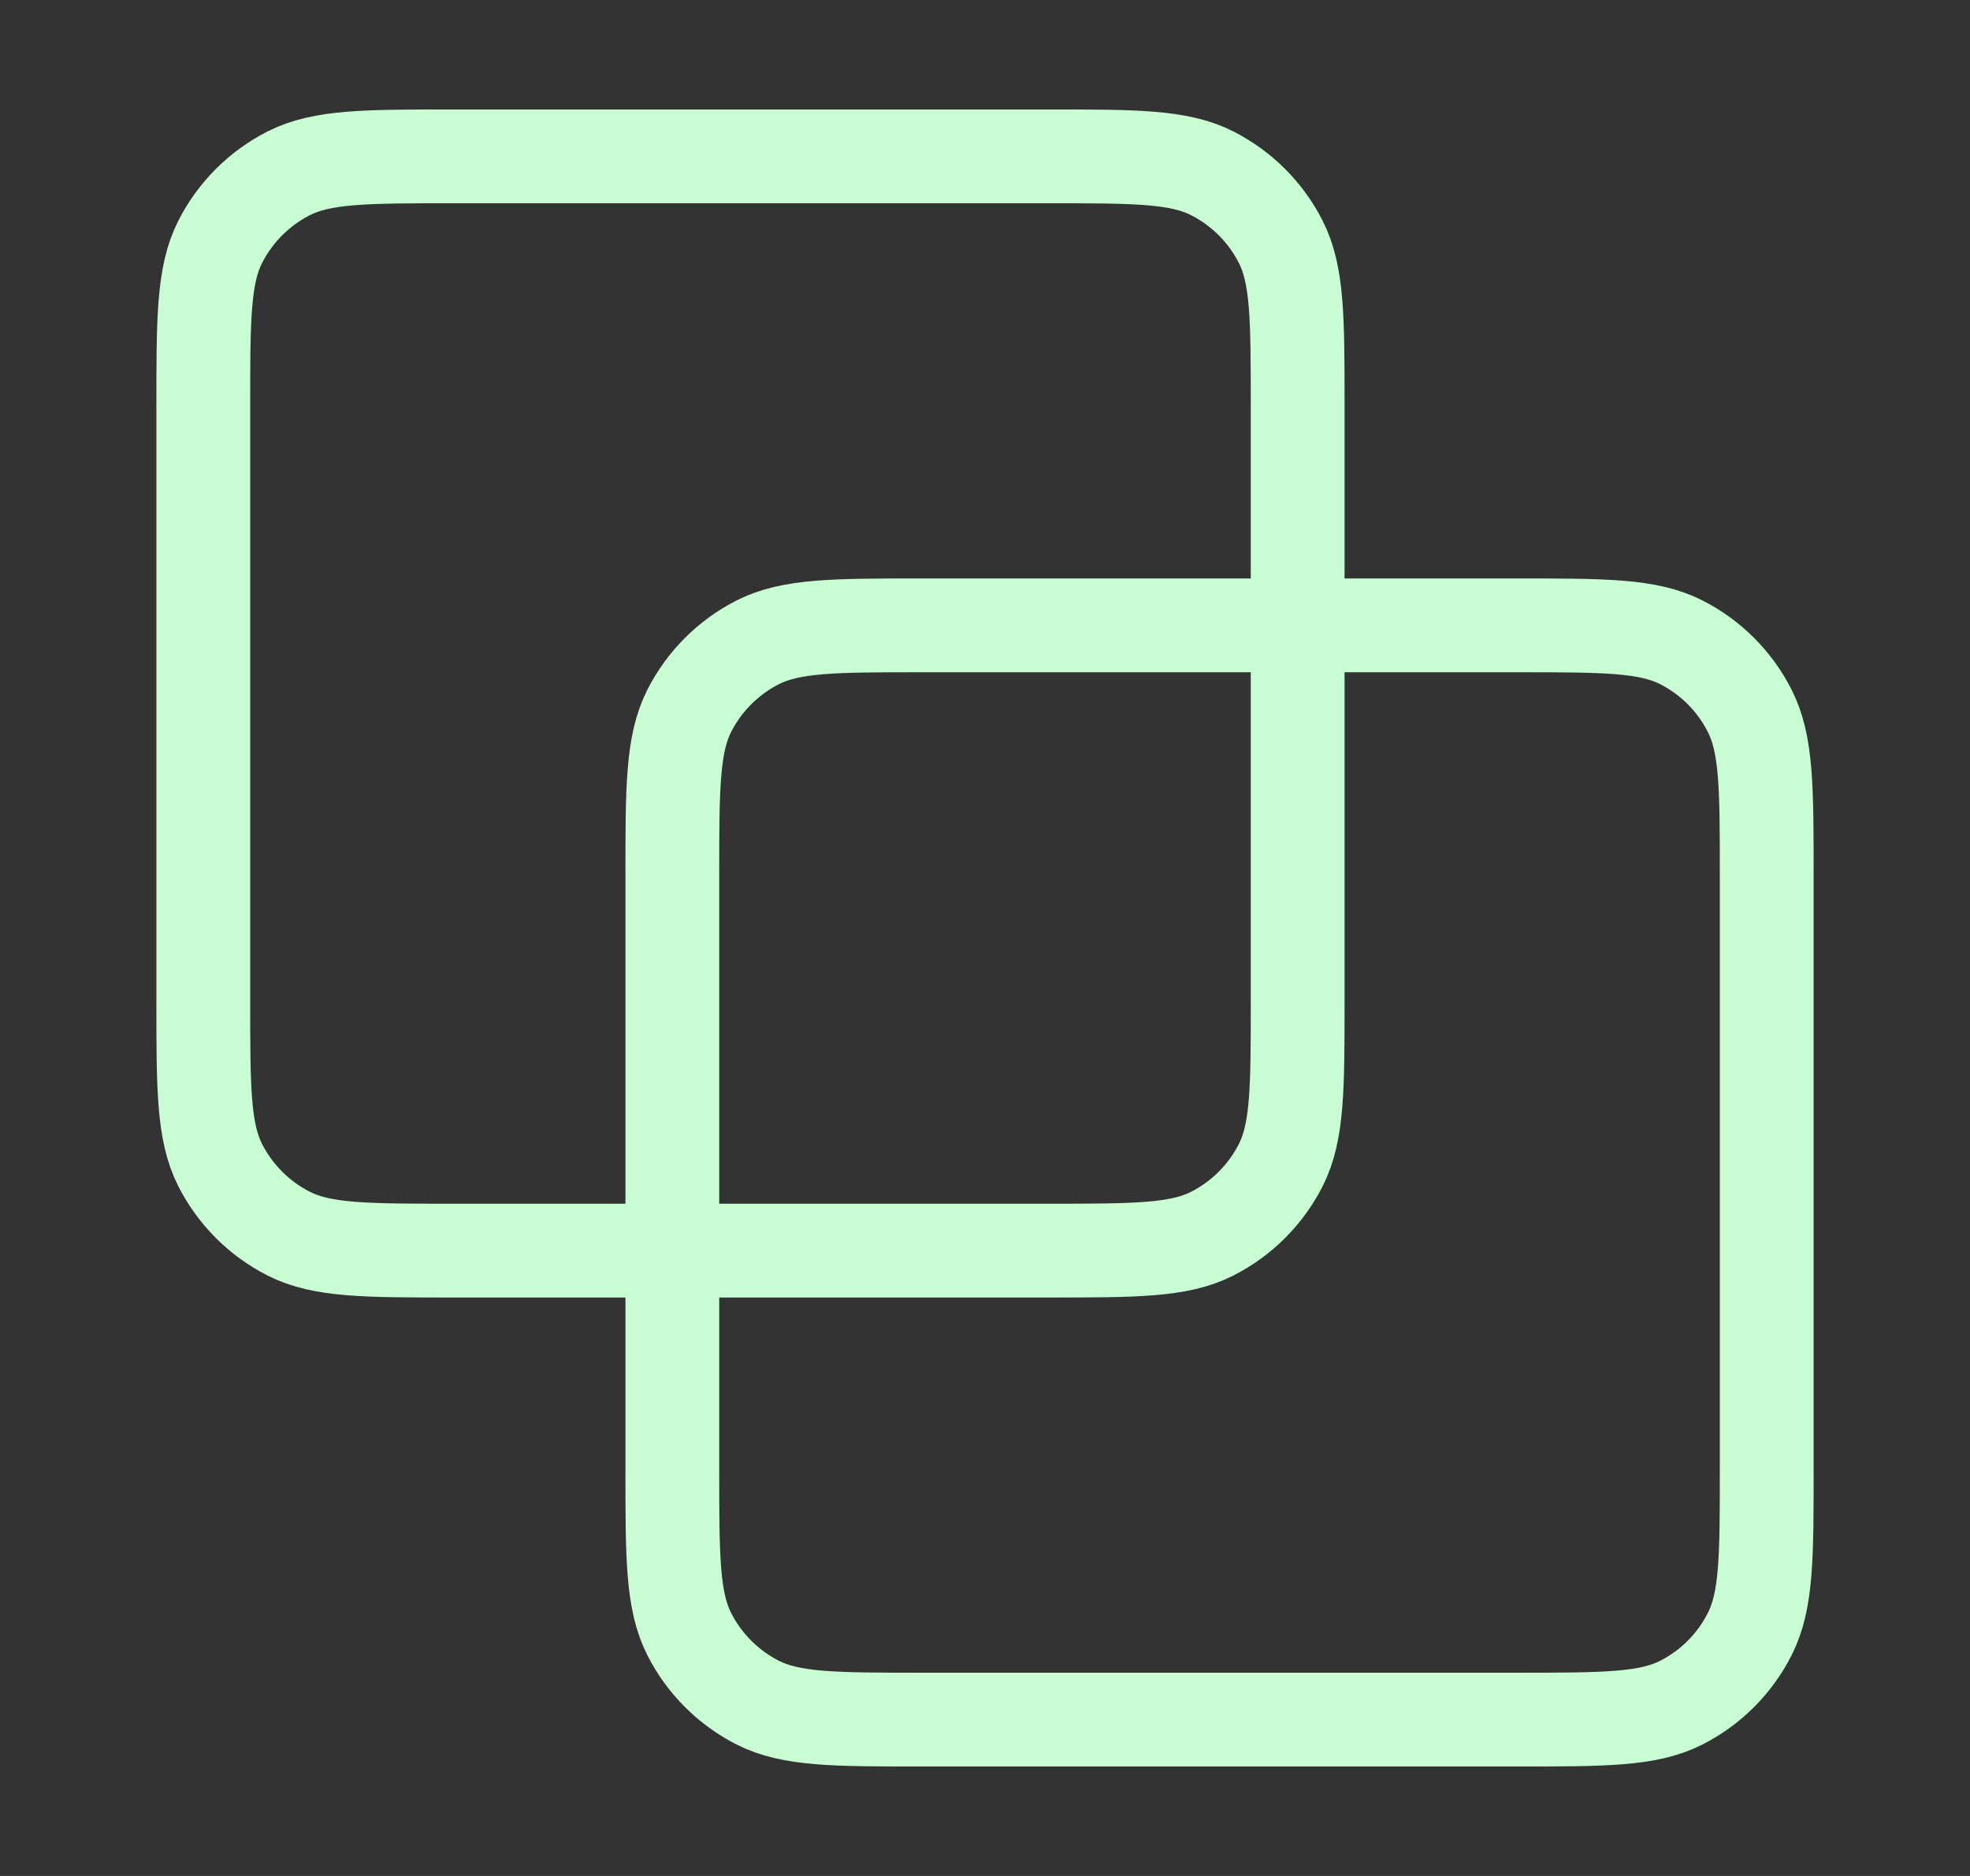 <svg width="21" height="20" viewBox="0 0 21 20" fill="none" xmlns="http://www.w3.org/2000/svg">
<rect x="0" y="0" width="21" height="20" fill="#333333" stroke="none"/>
<path d="M2.167 4.333C2.167 3.4 2.167 2.933 2.348 2.577C2.508 2.263 2.763 2.008 3.077 1.848C3.433 1.667 3.9 1.667 4.833 1.667H11.166C12.1 1.667 12.567 1.667 12.923 1.848C13.237 2.008 13.492 2.263 13.652 2.577C13.833 2.933 13.833 3.4 13.833 4.333V10.667C13.833 11.6 13.833 12.067 13.652 12.423C13.492 12.737 13.237 12.992 12.923 13.152C12.567 13.333 12.1 13.333 11.166 13.333H4.833C3.9 13.333 3.433 13.333 3.077 13.152C2.763 12.992 2.508 12.737 2.348 12.423C2.167 12.067 2.167 11.6 2.167 10.667V4.333Z" stroke="#C8FDD3" stroke-linecap="round" stroke-linejoin="round"/>
<path d="M7.167 9.333C7.167 8.4 7.167 7.933 7.348 7.577C7.508 7.263 7.763 7.008 8.077 6.848C8.433 6.667 8.9 6.667 9.833 6.667H16.166C17.1 6.667 17.567 6.667 17.923 6.848C18.237 7.008 18.492 7.263 18.651 7.577C18.833 7.933 18.833 8.4 18.833 9.333V15.667C18.833 16.6 18.833 17.067 18.651 17.423C18.492 17.737 18.237 17.992 17.923 18.152C17.567 18.333 17.1 18.333 16.166 18.333H9.833C8.9 18.333 8.433 18.333 8.077 18.152C7.763 17.992 7.508 17.737 7.348 17.423C7.167 17.067 7.167 16.6 7.167 15.667V9.333Z" stroke="#C8FDD3" stroke-linecap="round" stroke-linejoin="round"/>
</svg>
